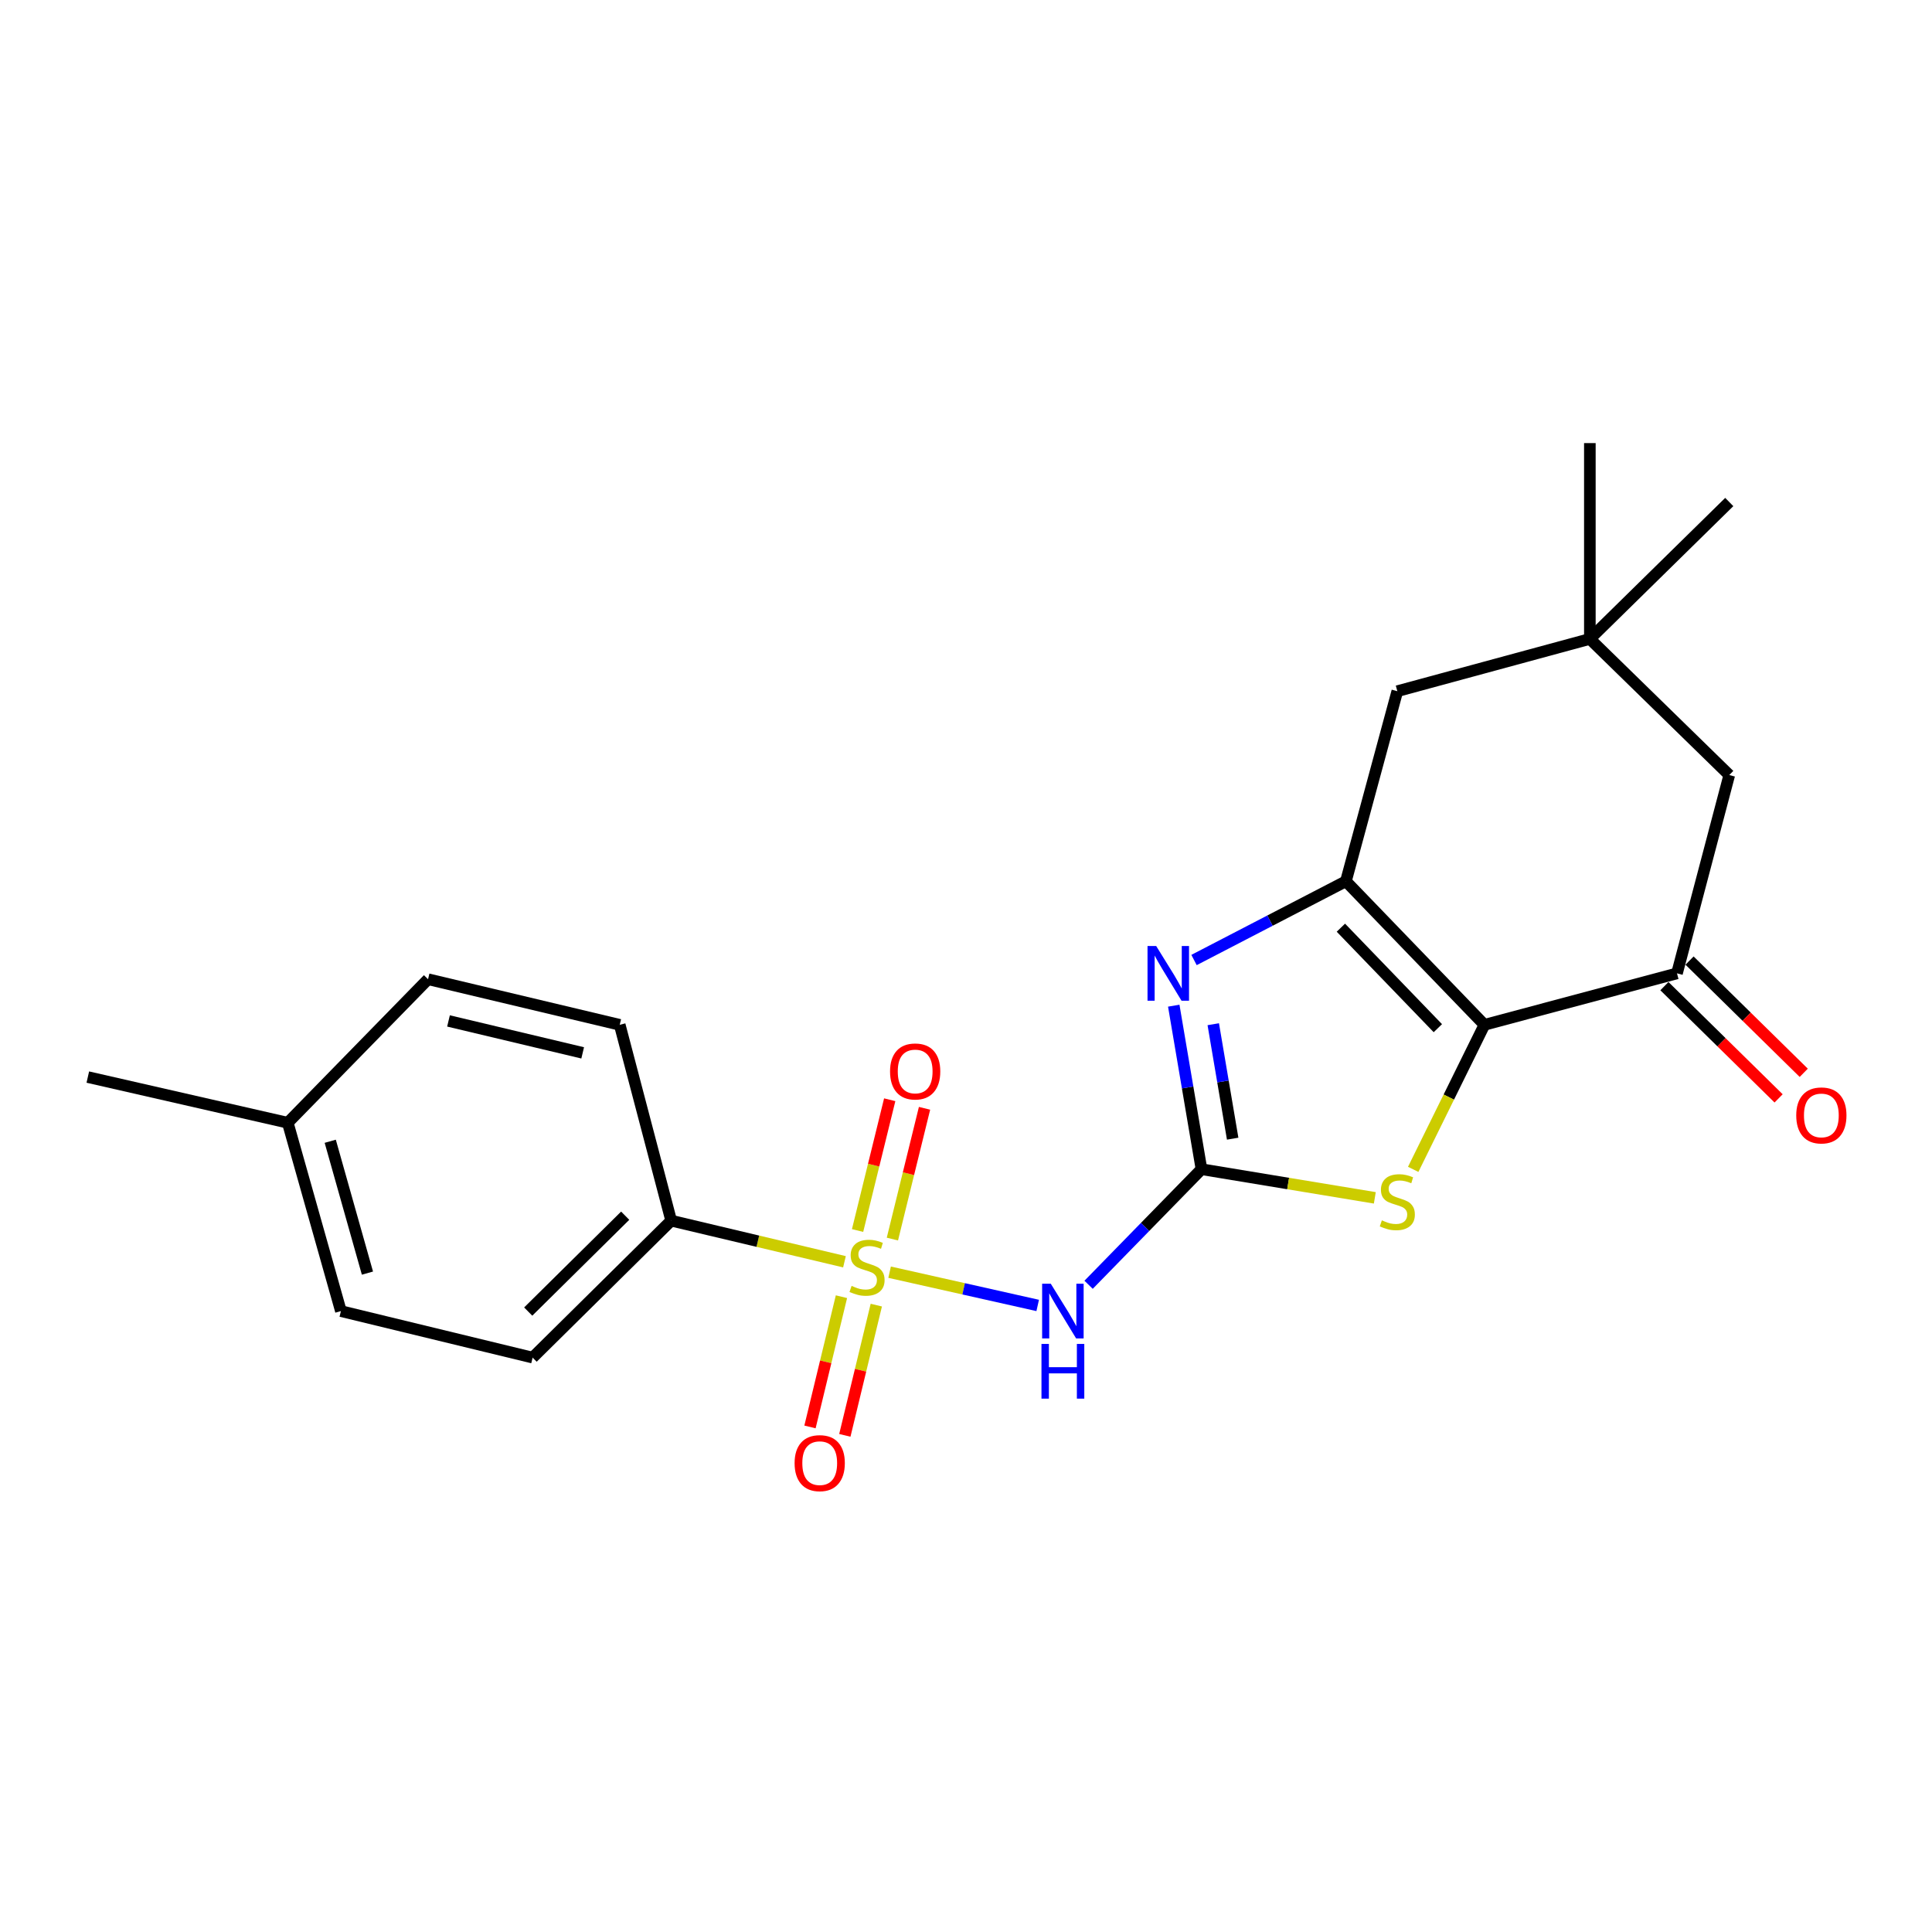 <?xml version='1.0' encoding='iso-8859-1'?>
<svg version='1.1' baseProfile='full'
              xmlns='http://www.w3.org/2000/svg'
                      xmlns:rdkit='http://www.rdkit.org/xml'
                      xmlns:xlink='http://www.w3.org/1999/xlink'
                  xml:space='preserve'
width='1000px' height='1000px' viewBox='0 0 1000 1000'>
<!-- END OF HEADER -->
<rect style='opacity:1.0;fill:#FFFFFF;stroke:none' width='1000' height='1000' x='0' y='0'> </rect>
<path class='bond-4' d='M 460.457,658.482 L 498.783,667.089' style='fill:none;fill-rule:evenodd;stroke:#CCCC00;stroke-width:6px;stroke-linecap:butt;stroke-linejoin:miter;stroke-opacity:1' />
<path class='bond-4' d='M 498.783,667.089 L 537.109,675.696' style='fill:none;fill-rule:evenodd;stroke:#0000FF;stroke-width:6px;stroke-linecap:butt;stroke-linejoin:miter;stroke-opacity:1' />
<path class='bond-7' d='M 437.095,653.087 L 392.248,642.447' style='fill:none;fill-rule:evenodd;stroke:#CCCC00;stroke-width:6px;stroke-linecap:butt;stroke-linejoin:miter;stroke-opacity:1' />
<path class='bond-7' d='M 392.248,642.447 L 347.402,631.806' style='fill:none;fill-rule:evenodd;stroke:#000000;stroke-width:6px;stroke-linecap:butt;stroke-linejoin:miter;stroke-opacity:1' />
<path class='bond-10' d='M 435.535,671.167 L 427.39,704.874' style='fill:none;fill-rule:evenodd;stroke:#CCCC00;stroke-width:6px;stroke-linecap:butt;stroke-linejoin:miter;stroke-opacity:1' />
<path class='bond-10' d='M 427.39,704.874 L 419.245,738.58' style='fill:none;fill-rule:evenodd;stroke:#FF0000;stroke-width:6px;stroke-linecap:butt;stroke-linejoin:miter;stroke-opacity:1' />
<path class='bond-10' d='M 453.573,675.526 L 445.429,709.232' style='fill:none;fill-rule:evenodd;stroke:#CCCC00;stroke-width:6px;stroke-linecap:butt;stroke-linejoin:miter;stroke-opacity:1' />
<path class='bond-10' d='M 445.429,709.232 L 437.284,742.939' style='fill:none;fill-rule:evenodd;stroke:#FF0000;stroke-width:6px;stroke-linecap:butt;stroke-linejoin:miter;stroke-opacity:1' />
<path class='bond-11' d='M 461.902,641.344 L 470.219,607.5' style='fill:none;fill-rule:evenodd;stroke:#CCCC00;stroke-width:6px;stroke-linecap:butt;stroke-linejoin:miter;stroke-opacity:1' />
<path class='bond-11' d='M 470.219,607.5 L 478.537,573.655' style='fill:none;fill-rule:evenodd;stroke:#FF0000;stroke-width:6px;stroke-linecap:butt;stroke-linejoin:miter;stroke-opacity:1' />
<path class='bond-11' d='M 443.88,636.916 L 452.198,603.071' style='fill:none;fill-rule:evenodd;stroke:#CCCC00;stroke-width:6px;stroke-linecap:butt;stroke-linejoin:miter;stroke-opacity:1' />
<path class='bond-11' d='M 452.198,603.071 L 460.515,569.226' style='fill:none;fill-rule:evenodd;stroke:#FF0000;stroke-width:6px;stroke-linecap:butt;stroke-linejoin:miter;stroke-opacity:1' />
<path class='bond-0' d='M 621.884,605.176 L 592.669,635.088' style='fill:none;fill-rule:evenodd;stroke:#000000;stroke-width:6px;stroke-linecap:butt;stroke-linejoin:miter;stroke-opacity:1' />
<path class='bond-0' d='M 592.669,635.088 L 563.454,664.999' style='fill:none;fill-rule:evenodd;stroke:#0000FF;stroke-width:6px;stroke-linecap:butt;stroke-linejoin:miter;stroke-opacity:1' />
<path class='bond-3' d='M 621.884,605.176 L 614.709,562.857' style='fill:none;fill-rule:evenodd;stroke:#000000;stroke-width:6px;stroke-linecap:butt;stroke-linejoin:miter;stroke-opacity:1' />
<path class='bond-3' d='M 614.709,562.857 L 607.534,520.539' style='fill:none;fill-rule:evenodd;stroke:#0000FF;stroke-width:6px;stroke-linecap:butt;stroke-linejoin:miter;stroke-opacity:1' />
<path class='bond-3' d='M 638.028,589.378 L 633.005,559.755' style='fill:none;fill-rule:evenodd;stroke:#000000;stroke-width:6px;stroke-linecap:butt;stroke-linejoin:miter;stroke-opacity:1' />
<path class='bond-3' d='M 633.005,559.755 L 627.983,530.132' style='fill:none;fill-rule:evenodd;stroke:#0000FF;stroke-width:6px;stroke-linecap:butt;stroke-linejoin:miter;stroke-opacity:1' />
<path class='bond-5' d='M 621.884,605.176 L 666.743,612.59' style='fill:none;fill-rule:evenodd;stroke:#000000;stroke-width:6px;stroke-linecap:butt;stroke-linejoin:miter;stroke-opacity:1' />
<path class='bond-5' d='M 666.743,612.59 L 711.603,620.004' style='fill:none;fill-rule:evenodd;stroke:#CCCC00;stroke-width:6px;stroke-linecap:butt;stroke-linejoin:miter;stroke-opacity:1' />
<path class='bond-1' d='M 768.336,530.449 L 749.902,567.854' style='fill:none;fill-rule:evenodd;stroke:#000000;stroke-width:6px;stroke-linecap:butt;stroke-linejoin:miter;stroke-opacity:1' />
<path class='bond-1' d='M 749.902,567.854 L 731.467,605.26' style='fill:none;fill-rule:evenodd;stroke:#CCCC00;stroke-width:6px;stroke-linecap:butt;stroke-linejoin:miter;stroke-opacity:1' />
<path class='bond-6' d='M 768.336,530.449 L 868.003,503.808' style='fill:none;fill-rule:evenodd;stroke:#000000;stroke-width:6px;stroke-linecap:butt;stroke-linejoin:miter;stroke-opacity:1' />
<path class='bond-23' d='M 768.336,530.449 L 696.641,456.135' style='fill:none;fill-rule:evenodd;stroke:#000000;stroke-width:6px;stroke-linecap:butt;stroke-linejoin:miter;stroke-opacity:1' />
<path class='bond-23' d='M 744.227,532.187 L 694.04,480.167' style='fill:none;fill-rule:evenodd;stroke:#000000;stroke-width:6px;stroke-linecap:butt;stroke-linejoin:miter;stroke-opacity:1' />
<path class='bond-2' d='M 696.641,456.135 L 657.334,476.516' style='fill:none;fill-rule:evenodd;stroke:#000000;stroke-width:6px;stroke-linecap:butt;stroke-linejoin:miter;stroke-opacity:1' />
<path class='bond-2' d='M 657.334,476.516 L 618.026,496.897' style='fill:none;fill-rule:evenodd;stroke:#0000FF;stroke-width:6px;stroke-linecap:butt;stroke-linejoin:miter;stroke-opacity:1' />
<path class='bond-8' d='M 696.641,456.135 L 723.251,357.757' style='fill:none;fill-rule:evenodd;stroke:#000000;stroke-width:6px;stroke-linecap:butt;stroke-linejoin:miter;stroke-opacity:1' />
<path class='bond-12' d='M 868.003,503.808 L 895.066,401.162' style='fill:none;fill-rule:evenodd;stroke:#000000;stroke-width:6px;stroke-linecap:butt;stroke-linejoin:miter;stroke-opacity:1' />
<path class='bond-13' d='M 861.498,510.426 L 891.052,539.474' style='fill:none;fill-rule:evenodd;stroke:#000000;stroke-width:6px;stroke-linecap:butt;stroke-linejoin:miter;stroke-opacity:1' />
<path class='bond-13' d='M 891.052,539.474 L 920.605,568.522' style='fill:none;fill-rule:evenodd;stroke:#FF0000;stroke-width:6px;stroke-linecap:butt;stroke-linejoin:miter;stroke-opacity:1' />
<path class='bond-13' d='M 874.507,497.191 L 904.061,526.239' style='fill:none;fill-rule:evenodd;stroke:#000000;stroke-width:6px;stroke-linecap:butt;stroke-linejoin:miter;stroke-opacity:1' />
<path class='bond-13' d='M 904.061,526.239 L 933.614,555.286' style='fill:none;fill-rule:evenodd;stroke:#FF0000;stroke-width:6px;stroke-linecap:butt;stroke-linejoin:miter;stroke-opacity:1' />
<path class='bond-14' d='M 347.402,631.806 L 275.686,702.697' style='fill:none;fill-rule:evenodd;stroke:#000000;stroke-width:6px;stroke-linecap:butt;stroke-linejoin:miter;stroke-opacity:1' />
<path class='bond-14' d='M 323.598,629.242 L 273.397,678.866' style='fill:none;fill-rule:evenodd;stroke:#000000;stroke-width:6px;stroke-linecap:butt;stroke-linejoin:miter;stroke-opacity:1' />
<path class='bond-15' d='M 347.402,631.806 L 320.771,530.449' style='fill:none;fill-rule:evenodd;stroke:#000000;stroke-width:6px;stroke-linecap:butt;stroke-linejoin:miter;stroke-opacity:1' />
<path class='bond-9' d='M 723.251,357.757 L 822.907,330.704' style='fill:none;fill-rule:evenodd;stroke:#000000;stroke-width:6px;stroke-linecap:butt;stroke-linejoin:miter;stroke-opacity:1' />
<path class='bond-19' d='M 822.907,330.704 L 895.066,259.844' style='fill:none;fill-rule:evenodd;stroke:#000000;stroke-width:6px;stroke-linecap:butt;stroke-linejoin:miter;stroke-opacity:1' />
<path class='bond-20' d='M 822.907,330.704 L 822.907,229.347' style='fill:none;fill-rule:evenodd;stroke:#000000;stroke-width:6px;stroke-linecap:butt;stroke-linejoin:miter;stroke-opacity:1' />
<path class='bond-24' d='M 822.907,330.704 L 895.066,401.162' style='fill:none;fill-rule:evenodd;stroke:#000000;stroke-width:6px;stroke-linecap:butt;stroke-linejoin:miter;stroke-opacity:1' />
<path class='bond-17' d='M 275.686,702.697 L 176.453,678.624' style='fill:none;fill-rule:evenodd;stroke:#000000;stroke-width:6px;stroke-linecap:butt;stroke-linejoin:miter;stroke-opacity:1' />
<path class='bond-16' d='M 320.771,530.449 L 221.559,506.839' style='fill:none;fill-rule:evenodd;stroke:#000000;stroke-width:6px;stroke-linecap:butt;stroke-linejoin:miter;stroke-opacity:1' />
<path class='bond-16' d='M 301.593,544.961 L 232.144,528.435' style='fill:none;fill-rule:evenodd;stroke:#000000;stroke-width:6px;stroke-linecap:butt;stroke-linejoin:miter;stroke-opacity:1' />
<path class='bond-18' d='M 221.559,506.839 L 148.946,581.133' style='fill:none;fill-rule:evenodd;stroke:#000000;stroke-width:6px;stroke-linecap:butt;stroke-linejoin:miter;stroke-opacity:1' />
<path class='bond-22' d='M 176.453,678.624 L 148.946,581.133' style='fill:none;fill-rule:evenodd;stroke:#000000;stroke-width:6px;stroke-linecap:butt;stroke-linejoin:miter;stroke-opacity:1' />
<path class='bond-22' d='M 190.187,658.961 L 170.932,590.717' style='fill:none;fill-rule:evenodd;stroke:#000000;stroke-width:6px;stroke-linecap:butt;stroke-linejoin:miter;stroke-opacity:1' />
<path class='bond-21' d='M 148.946,581.133 L 45.455,557.492' style='fill:none;fill-rule:evenodd;stroke:#000000;stroke-width:6px;stroke-linecap:butt;stroke-linejoin:miter;stroke-opacity:1' />
<path  class='atom-0' d='M 440.78 665.579
Q 441.1 665.699, 442.42 666.259
Q 443.74 666.819, 445.18 667.179
Q 446.66 667.499, 448.1 667.499
Q 450.78 667.499, 452.34 666.219
Q 453.9 664.899, 453.9 662.619
Q 453.9 661.059, 453.1 660.099
Q 452.34 659.139, 451.14 658.619
Q 449.94 658.099, 447.94 657.499
Q 445.42 656.739, 443.9 656.019
Q 442.42 655.299, 441.34 653.779
Q 440.3 652.259, 440.3 649.699
Q 440.3 646.139, 442.7 643.939
Q 445.14 641.739, 449.94 641.739
Q 453.22 641.739, 456.94 643.299
L 456.02 646.379
Q 452.62 644.979, 450.06 644.979
Q 447.3 644.979, 445.78 646.139
Q 444.26 647.259, 444.3 649.219
Q 444.3 650.739, 445.06 651.659
Q 445.86 652.579, 446.98 653.099
Q 448.14 653.619, 450.06 654.219
Q 452.62 655.019, 454.14 655.819
Q 455.66 656.619, 456.74 658.259
Q 457.86 659.859, 457.86 662.619
Q 457.86 666.539, 455.22 668.659
Q 452.62 670.739, 448.26 670.739
Q 445.74 670.739, 443.82 670.179
Q 441.94 669.659, 439.7 668.739
L 440.78 665.579
' fill='#CCCC00'/>
<path  class='atom-4' d='M 598.437 489.648
L 607.717 504.648
Q 608.637 506.128, 610.117 508.808
Q 611.597 511.488, 611.677 511.648
L 611.677 489.648
L 615.437 489.648
L 615.437 517.968
L 611.557 517.968
L 601.597 501.568
Q 600.437 499.648, 599.197 497.448
Q 597.997 495.248, 597.637 494.568
L 597.637 517.968
L 593.957 517.968
L 593.957 489.648
L 598.437 489.648
' fill='#0000FF'/>
<path  class='atom-5' d='M 543.887 664.464
L 553.167 679.464
Q 554.087 680.944, 555.567 683.624
Q 557.047 686.304, 557.127 686.464
L 557.127 664.464
L 560.887 664.464
L 560.887 692.784
L 557.007 692.784
L 547.047 676.384
Q 545.887 674.464, 544.647 672.264
Q 543.447 670.064, 543.087 669.384
L 543.087 692.784
L 539.407 692.784
L 539.407 664.464
L 543.887 664.464
' fill='#0000FF'/>
<path  class='atom-5' d='M 539.067 695.616
L 542.907 695.616
L 542.907 707.656
L 557.387 707.656
L 557.387 695.616
L 561.227 695.616
L 561.227 723.936
L 557.387 723.936
L 557.387 710.856
L 542.907 710.856
L 542.907 723.936
L 539.067 723.936
L 539.067 695.616
' fill='#0000FF'/>
<path  class='atom-6' d='M 715.251 631.649
Q 715.571 631.769, 716.891 632.329
Q 718.211 632.889, 719.651 633.249
Q 721.131 633.569, 722.571 633.569
Q 725.251 633.569, 726.811 632.289
Q 728.371 630.969, 728.371 628.689
Q 728.371 627.129, 727.571 626.169
Q 726.811 625.209, 725.611 624.689
Q 724.411 624.169, 722.411 623.569
Q 719.891 622.809, 718.371 622.089
Q 716.891 621.369, 715.811 619.849
Q 714.771 618.329, 714.771 615.769
Q 714.771 612.209, 717.171 610.009
Q 719.611 607.809, 724.411 607.809
Q 727.691 607.809, 731.411 609.369
L 730.491 612.449
Q 727.091 611.049, 724.531 611.049
Q 721.771 611.049, 720.251 612.209
Q 718.731 613.329, 718.771 615.289
Q 718.771 616.809, 719.531 617.729
Q 720.331 618.649, 721.451 619.169
Q 722.611 619.689, 724.531 620.289
Q 727.091 621.089, 728.611 621.889
Q 730.131 622.689, 731.211 624.329
Q 732.331 625.929, 732.331 628.689
Q 732.331 632.609, 729.691 634.729
Q 727.091 636.809, 722.731 636.809
Q 720.211 636.809, 718.291 636.249
Q 716.411 635.729, 714.171 634.809
L 715.251 631.649
' fill='#CCCC00'/>
<path  class='atom-11' d='M 411.283 757.317
Q 411.283 750.517, 414.643 746.717
Q 418.003 742.917, 424.283 742.917
Q 430.563 742.917, 433.923 746.717
Q 437.283 750.517, 437.283 757.317
Q 437.283 764.197, 433.883 768.117
Q 430.483 771.997, 424.283 771.997
Q 418.043 771.997, 414.643 768.117
Q 411.283 764.237, 411.283 757.317
M 424.283 768.797
Q 428.603 768.797, 430.923 765.917
Q 433.283 762.997, 433.283 757.317
Q 433.283 751.757, 430.923 748.957
Q 428.603 746.117, 424.283 746.117
Q 419.963 746.117, 417.603 748.917
Q 415.283 751.717, 415.283 757.317
Q 415.283 763.037, 417.603 765.917
Q 419.963 768.797, 424.283 768.797
' fill='#FF0000'/>
<path  class='atom-12' d='M 460.689 554.582
Q 460.689 547.782, 464.049 543.982
Q 467.409 540.182, 473.689 540.182
Q 479.969 540.182, 483.329 543.982
Q 486.689 547.782, 486.689 554.582
Q 486.689 561.462, 483.289 565.382
Q 479.889 569.262, 473.689 569.262
Q 467.449 569.262, 464.049 565.382
Q 460.689 561.502, 460.689 554.582
M 473.689 566.062
Q 478.009 566.062, 480.329 563.182
Q 482.689 560.262, 482.689 554.582
Q 482.689 549.022, 480.329 546.222
Q 478.009 543.382, 473.689 543.382
Q 469.369 543.382, 467.009 546.182
Q 464.689 548.982, 464.689 554.582
Q 464.689 560.302, 467.009 563.182
Q 469.369 566.062, 473.689 566.062
' fill='#FF0000'/>
<path  class='atom-14' d='M 929.729 577.336
Q 929.729 570.536, 933.089 566.736
Q 936.449 562.936, 942.729 562.936
Q 949.009 562.936, 952.369 566.736
Q 955.729 570.536, 955.729 577.336
Q 955.729 584.216, 952.329 588.136
Q 948.929 592.016, 942.729 592.016
Q 936.489 592.016, 933.089 588.136
Q 929.729 584.256, 929.729 577.336
M 942.729 588.816
Q 947.049 588.816, 949.369 585.936
Q 951.729 583.016, 951.729 577.336
Q 951.729 571.776, 949.369 568.976
Q 947.049 566.136, 942.729 566.136
Q 938.409 566.136, 936.049 568.936
Q 933.729 571.736, 933.729 577.336
Q 933.729 583.056, 936.049 585.936
Q 938.409 588.816, 942.729 588.816
' fill='#FF0000'/>
</svg>
